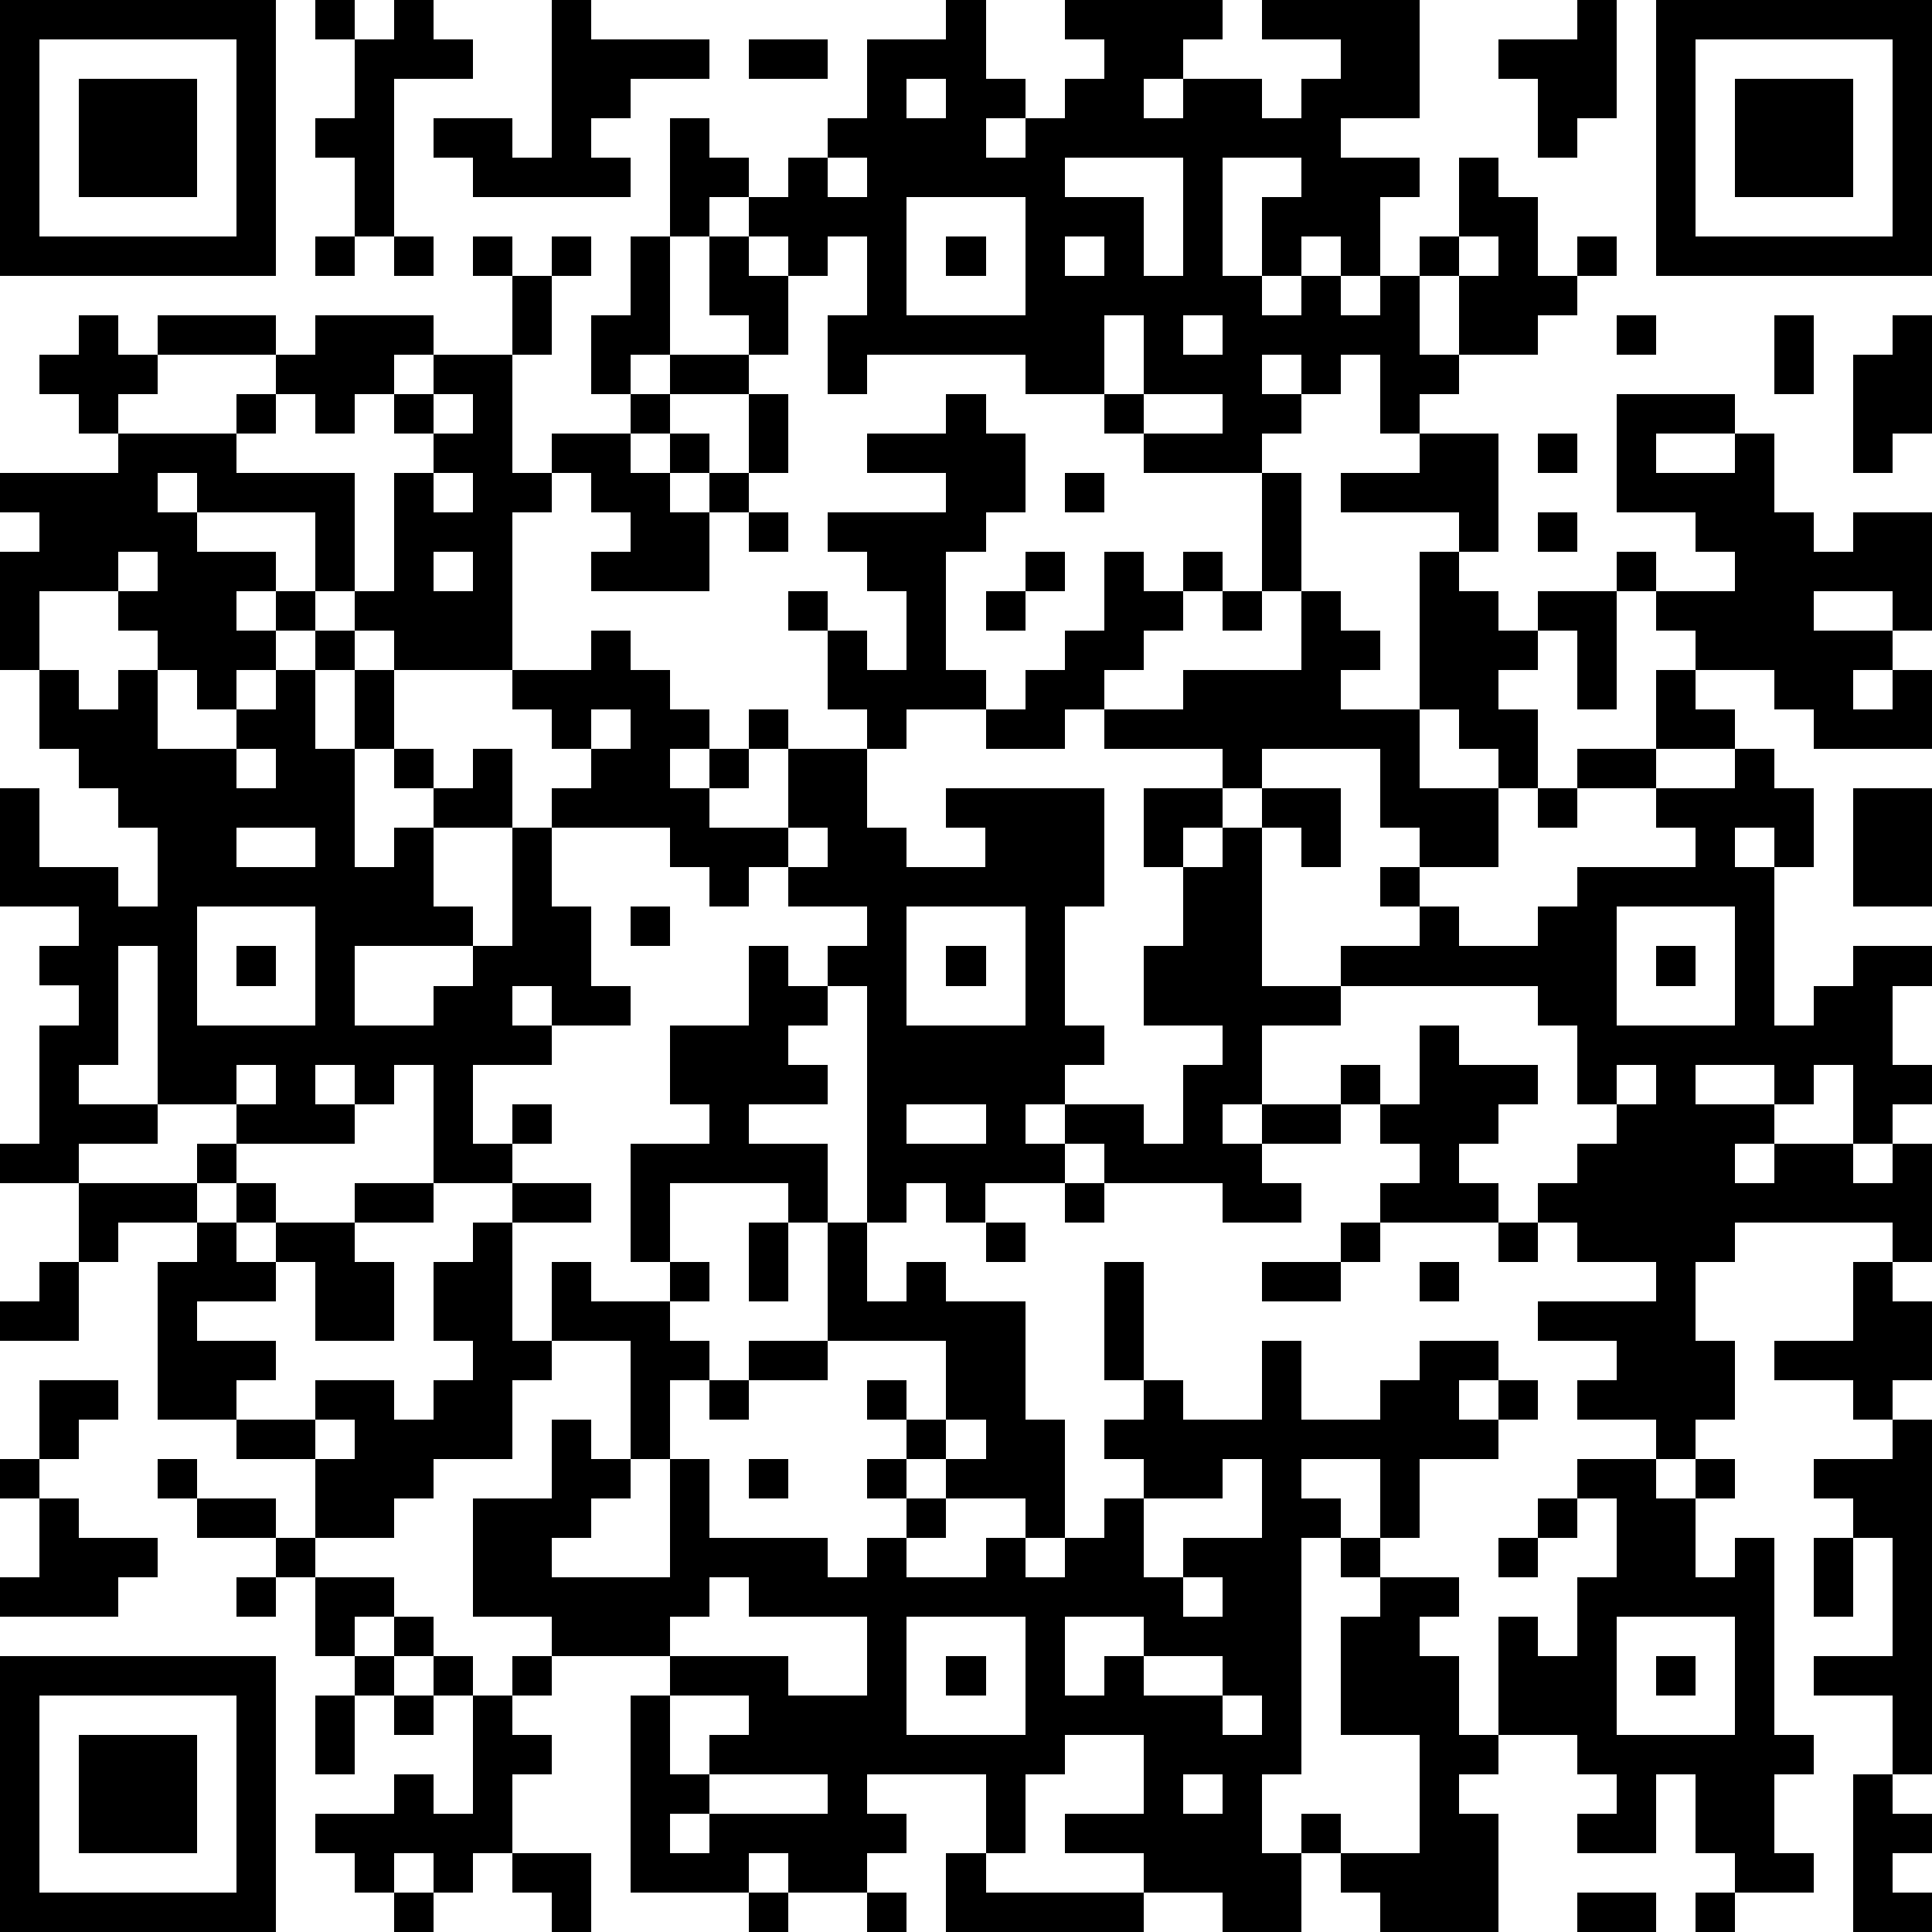 <?xml version="1.0" standalone="yes"?><svg version="1.1" xmlns="http://www.w3.org/2000/svg" xmlns:xlink="http://www.w3.org/1999/xlink" xmlns:ev="http://www.w3.org/2001/xml-events" width="196" height="196" shape-rendering="crispEdges"><path d="M0 0h7v7h-7zM8 0h1v1h-1zM10 0h1v1h1v1h-2v4h-1v-2h-1v-1h1v-2h1zM14 0h1v1h3v1h-2v1h-1v1h1v1h-4v-1h-1v-1h2v1h1zM24 0h1v2h1v1h-1v1h1v-1h1v-1h1v-1h-1v-1h4v1h-1v1h-1v1h1v-1h2v1h1v-1h1v-1h-2v-1h4v3h-2v1h2v1h-1v2h-1v-1h-1v1h-1v-2h1v-1h-2v3h1v1h1v-1h1v1h1v-1h1v-1h1v-2h1v1h1v2h1v-1h1v1h-1v1h-1v1h-2v-2h-1v2h1v1h-1v1h-1v-2h-1v1h-1v-1h-1v1h1v1h-1v1h-3v-1h-1v-1h-2v-1h-4v1h-1v-2h1v-2h-1v1h-1v-1h-1v-1h-1v1h-1v-3h1v1h1v1h1v-1h1v-1h1v-2h2zM40 0h1v3h-1v1h-1v-2h-1v-1h2zM42 0h7v7h-7zM1 1v5h5v-5zM19 1h2v1h-2zM43 1v5h5v-5zM2 2h3v3h-3zM23 2v1h1v-1zM44 2h3v3h-3zM21 4v1h1v-1zM27 4v1h2v2h1v-3zM23 5v3h3v-3zM8 6h1v1h-1zM10 6h1v1h-1zM12 6h1v1h-1zM14 6h1v1h-1zM16 6h1v3h-1v1h-1v-2h1zM18 6h1v1h1v2h-1v-1h-1zM24 6h1v1h-1zM27 6v1h1v-1zM37 6v1h1v-1zM13 7h1v2h-1zM2 8h1v1h1v-1h3v1h-3v1h-1v1h-1v-1h-1v-1h1zM8 8h3v1h-1v1h-1v1h-1v-1h-1v-1h1zM28 8v2h1v-2zM30 8v1h1v-1zM41 8h1v1h-1zM45 8h1v2h-1zM48 8h1v3h-1v1h-1v-3h1zM11 9h2v3h1v-1h2v-1h1v-1h2v1h-2v1h-1v1h1v-1h1v1h-1v1h1v-1h1v-2h1v2h-1v1h-1v2h-3v-1h1v-1h-1v-1h-1v1h-1v4h-3v-1h-1v-1h-1v-2h-3v-1h-1v1h1v1h2v1h-1v1h1v-1h1v1h-1v1h-1v1h-1v-1h-1v-1h-1v-1h-2v2h-1v-3h1v-1h-1v-1h3v-1h3v-1h1v1h-1v1h3v3h1v-3h1v-1h-1v-1h1zM11 10v1h1v-1zM24 10h1v1h1v2h-1v1h-1v3h1v1h-2v1h-1v-1h-1v-2h-1v-1h1v1h1v1h1v-2h-1v-1h-1v-1h3v-1h-2v-1h2zM29 10v1h2v-1zM41 10h3v1h-2v1h2v-1h1v2h1v1h1v-1h2v3h-1v-1h-2v1h2v1h-1v1h1v-1h1v2h-3v-1h-1v-1h-2v-1h-1v-1h-1v-1h1v1h2v-1h-1v-1h-2zM36 11h2v3h-1v-1h-3v-1h2zM39 11h1v1h-1zM11 12v1h1v-1zM27 12h1v1h-1zM32 12h1v3h-1zM19 13h1v1h-1zM39 13h1v1h-1zM3 14v1h1v-1zM11 14v1h1v-1zM26 14h1v1h-1zM28 14h1v1h1v-1h1v1h-1v1h-1v1h-1v1h-1v1h-2v-1h1v-1h1v-1h1zM36 14h1v1h1v1h1v-1h2v3h-1v-2h-1v1h-1v1h1v2h-1v-1h-1v-1h-1zM25 15h1v1h-1zM31 15h1v1h-1zM33 15h1v1h1v1h-1v1h2v2h2v2h-2v-1h-1v-2h-3v1h-1v-1h-3v-1h2v-1h3zM8 16h1v1h-1zM15 16h1v1h1v1h1v1h-1v1h1v-1h1v-1h1v1h-1v1h-1v1h2v-2h2v2h1v1h2v-1h-1v-1h4v3h-1v3h1v1h-1v1h-1v1h1v-1h2v1h1v-2h1v-1h-2v-2h1v-2h-1v-2h2v1h-1v1h1v-1h1v-1h2v2h-1v-1h-1v4h2v-1h2v-1h-1v-1h1v1h1v1h2v-1h1v-1h3v-1h-1v-1h-2v-1h2v-2h1v1h1v1h-2v1h2v-1h1v1h1v2h-1v-1h-1v1h1v4h1v-1h1v-1h2v1h-1v2h1v1h-1v1h-1v-2h-1v1h-1v-1h-2v1h2v1h-1v1h1v-1h2v1h1v-1h1v3h-1v-1h-4v1h-1v2h1v2h-1v1h-1v-1h-2v-1h1v-1h-2v-1h3v-1h-2v-1h-1v-1h1v-1h1v-1h-1v-2h-1v-1h-5v1h-2v2h-1v1h1v-1h2v-1h1v1h-1v1h-2v1h1v1h-2v-1h-3v-1h-1v1h-2v1h-1v-1h-1v1h-1v-6h-1v-1h1v-1h-2v-1h-1v1h-1v-1h-1v-1h-3v-1h1v-1h-1v-1h-1v-1h2zM1 17h1v1h1v-1h1v2h2v-1h1v-1h1v2h1v-2h1v2h-1v3h1v-1h1v-1h-1v-1h1v1h1v-1h1v2h-2v2h1v1h-3v2h2v-1h1v-1h1v-3h1v2h1v2h1v1h-2v-1h-1v1h1v1h-2v2h1v-1h1v1h-1v1h-2v-3h-1v1h-1v-1h-1v1h1v1h-3v-1h-2v-4h-1v3h-1v1h2v1h-2v1h-2v-1h1v-3h1v-1h-1v-1h1v-1h-2v-3h1v2h2v1h1v-2h-1v-1h-1v-1h-1zM15 18v1h1v-1zM6 19v1h1v-1zM39 20h1v1h-1zM47 20h2v3h-2zM6 21v1h2v-1zM20 21v1h1v-1zM5 23v3h3v-3zM16 23h1v1h-1zM23 23v3h3v-3zM41 23v3h3v-3zM6 24h1v1h-1zM19 24h1v1h1v1h-1v1h1v1h-2v1h2v2h-1v-1h-3v2h-1v-3h2v-1h-1v-2h2zM24 24h1v1h-1zM42 24h1v1h-1zM36 26h1v1h2v1h-1v1h-1v1h1v1h-3v-1h1v-1h-1v-1h1zM6 27v1h1v-1zM41 27v1h1v-1zM23 28v1h2v-1zM5 29h1v1h-1zM2 30h3v1h-2v1h-1zM6 30h1v1h-1zM9 30h2v1h-2zM13 30h2v1h-2zM27 30h1v1h-1zM5 31h1v1h1v-1h2v1h1v2h-2v-2h-1v1h-2v1h2v1h-1v1h-2v-4h1zM12 31h1v3h1v-2h1v1h2v-1h1v1h-1v1h1v1h-1v2h-1v-3h-2v1h-1v2h-2v1h-1v1h-2v-2h-2v-1h2v-1h2v1h1v-1h1v-1h-1v-2h1zM19 31h1v2h-1zM21 31h1v2h1v-1h1v1h2v3h1v3h-1v-1h-2v-1h-1v-1h-1v-1h1v1h1v-2h-3zM25 31h1v1h-1zM34 31h1v1h-1zM38 31h1v1h-1zM1 32h1v2h-2v-1h1zM28 32h1v3h-1zM32 32h2v1h-2zM36 32h1v1h-1zM47 32h1v1h1v2h-1v1h-1v-1h-2v-1h2zM19 34h2v1h-2zM32 34h1v2h2v-1h1v-1h2v1h-1v1h1v-1h1v1h-1v1h-2v2h-1v-2h-2v1h1v1h-1v6h-1v2h1v-1h1v1h-1v2h-2v-1h-2v-1h-2v-1h2v-2h-2v1h-1v2h-1v-2h-3v1h1v1h-1v1h-2v-1h-1v1h-3v-5h1v-1h-3v-1h-2v-3h2v-2h1v1h1v1h-1v1h-1v1h3v-3h1v2h3v1h1v-1h1v-1h-1v-1h1v1h1v1h-1v1h2v-1h1v1h1v-1h1v-1h1v-1h-1v-1h1v-1h1v1h2zM1 35h2v1h-1v1h-1zM18 35h1v1h-1zM8 36v1h1v-1zM24 36v1h1v-1zM48 36h1v9h-1v-2h-2v-1h2v-3h-1v-1h-1v-1h2zM0 37h1v1h-1zM4 37h1v1h-1zM19 37h1v1h-1zM31 37v1h-2v2h1v-1h2v-2zM40 37h2v1h1v-1h1v1h-1v2h1v-1h1v5h1v1h-1v2h1v1h-2v-1h-1v-2h-1v2h-2v-1h1v-1h-1v-1h-2v-3h1v1h1v-2h1v-2h-1zM1 38h1v1h2v1h-1v1h-3v-1h1zM5 38h2v1h-2zM39 38h1v1h-1zM7 39h1v1h-1zM34 39h1v1h-1zM38 39h1v1h-1zM46 39h1v2h-1zM6 40h1v1h-1zM8 40h2v1h-1v1h-1zM18 40v1h-1v1h3v1h2v-2h-3v-1zM30 40v1h1v-1zM35 40h2v1h-1v1h1v2h1v1h-1v1h1v3h-3v-1h-1v-1h2v-3h-2v-3h1zM10 41h1v1h-1zM23 41v3h3v-3zM27 41v2h1v-1h1v-1zM41 41v3h3v-3zM0 42h7v7h-7zM9 42h1v1h-1zM11 42h1v1h-1zM13 42h1v1h-1zM24 42h1v1h-1zM29 42v1h2v-1zM42 42h1v1h-1zM1 43v5h5v-5zM8 43h1v2h-1zM10 43h1v1h-1zM12 43h1v1h1v1h-1v2h-1v1h-1v-1h-1v1h-1v-1h-1v-1h2v-1h1v1h1zM17 43v2h1v-1h1v-1zM31 43v1h1v-1zM2 44h3v3h-3zM18 45v1h-1v1h1v-1h3v-1zM30 45v1h1v-1zM47 45h1v1h1v1h-1v1h1v1h-2zM13 47h2v2h-1v-1h-1zM24 47h1v1h4v1h-5zM10 48h1v1h-1zM19 48h1v1h-1zM22 48h1v1h-1zM40 48h2v1h-2zM43 48h1v1h-1z" style="fill:#000" transform="translate(0,0) scale(4)"/></svg>